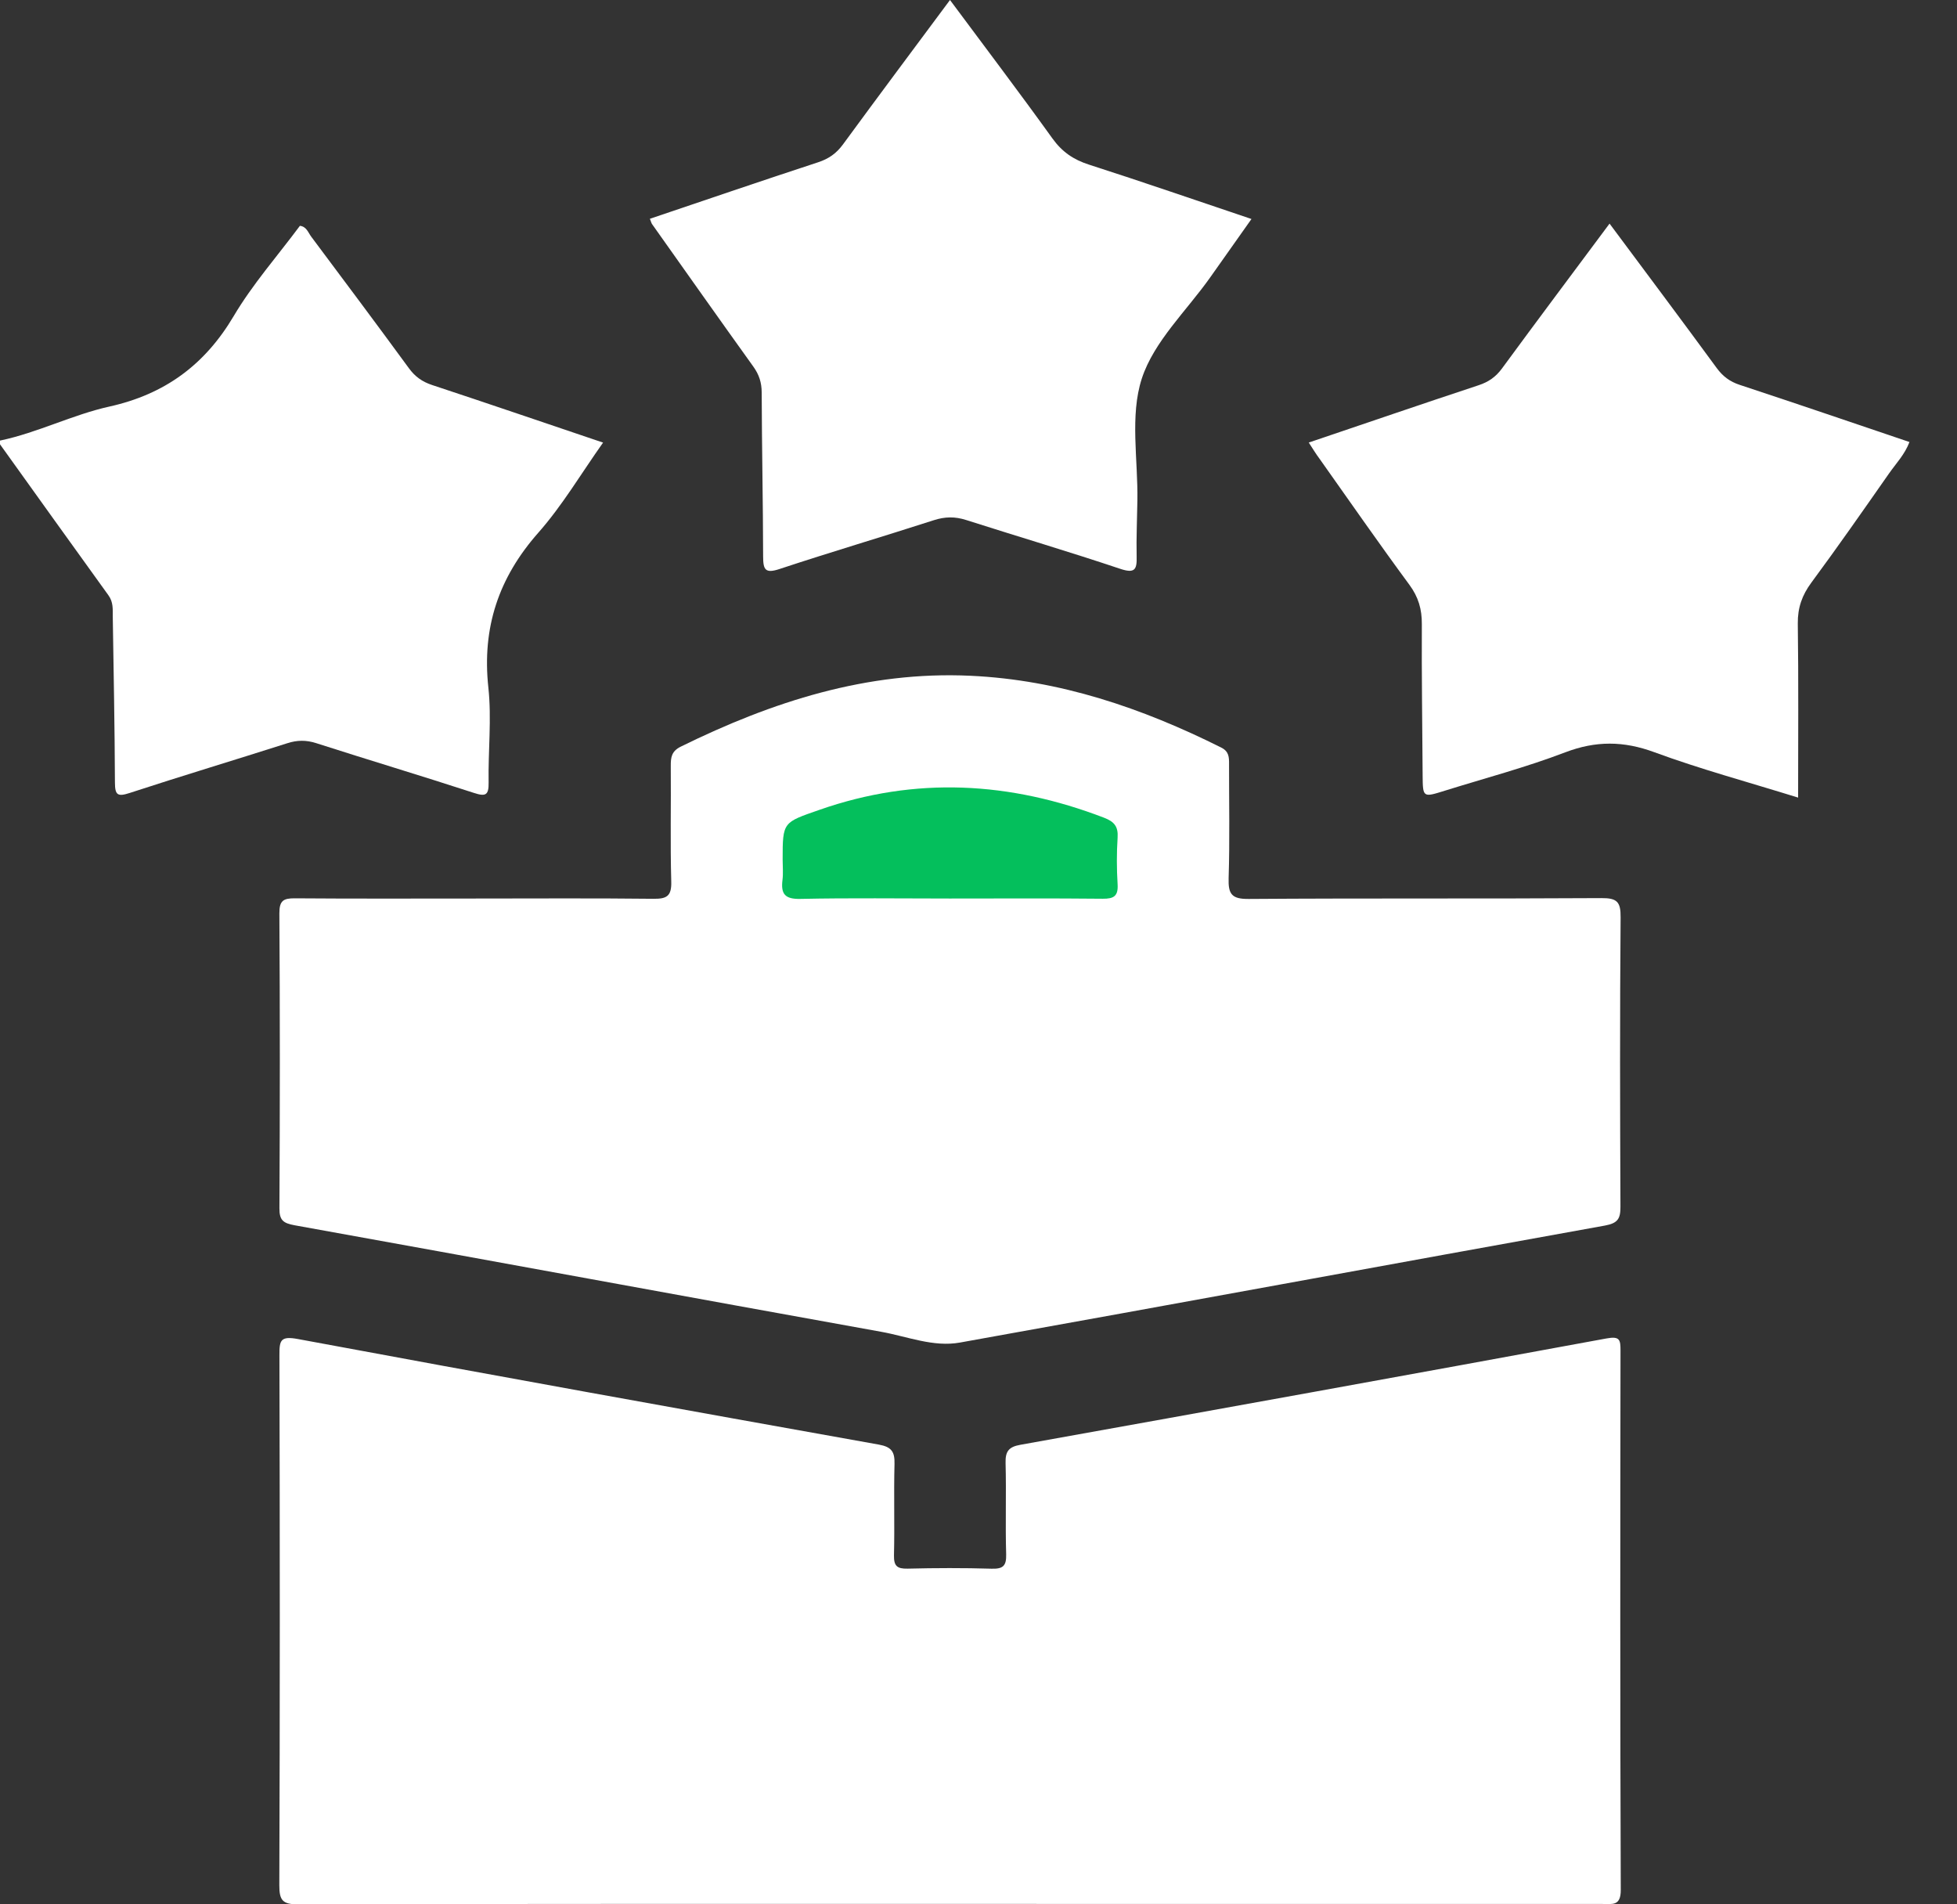 <svg width="37" height="36" viewBox="0 0 37 36" fill="none" xmlns="http://www.w3.org/2000/svg">
<rect x="0" y="0" width="37" height="36" fill="#333333" stroke="none"/>
<g id="Frame" clip-path="url(#clip0_56_78)">
<path id="Vector" d="M0 8.329C0.711 8.18 1.367 7.841 2.071 7.685C3.115 7.453 3.872 6.898 4.418 5.976C4.775 5.373 5.247 4.838 5.67 4.269C5.793 4.282 5.825 4.393 5.882 4.471C6.501 5.299 7.121 6.127 7.731 6.961C7.848 7.122 7.984 7.217 8.171 7.279C9.237 7.631 10.3 7.995 11.402 8.367C10.986 8.954 10.632 9.556 10.178 10.07C9.427 10.921 9.111 11.864 9.233 12.996C9.297 13.588 9.228 14.194 9.238 14.794C9.242 15.034 9.181 15.062 8.959 14.989C7.968 14.666 6.968 14.367 5.976 14.048C5.787 13.988 5.618 13.99 5.432 14.05C4.439 14.367 3.441 14.667 2.45 14.991C2.223 15.065 2.174 15.03 2.173 14.794C2.169 13.748 2.148 12.701 2.132 11.655C2.131 11.517 2.144 11.382 2.049 11.252C1.364 10.304 0.683 9.351 0 8.399C0 8.376 0 8.352 0 8.329Z" fill="white"/>
<path id="Vector_2" d="M17.95 35.992C13.847 35.992 9.743 35.989 5.64 36C5.343 36.001 5.28 35.926 5.281 35.637C5.293 32.297 5.292 28.959 5.283 25.619C5.282 25.336 5.303 25.252 5.636 25.314C9.293 25.994 12.954 26.654 16.616 27.309C16.856 27.352 16.918 27.445 16.912 27.674C16.897 28.249 16.916 28.826 16.902 29.402C16.898 29.605 16.962 29.658 17.159 29.654C17.688 29.641 18.217 29.639 18.746 29.655C18.959 29.661 19.029 29.607 19.023 29.385C19.006 28.809 19.027 28.232 19.012 27.657C19.006 27.439 19.07 27.352 19.29 27.313C22.986 26.65 26.683 25.982 30.375 25.302C30.626 25.256 30.638 25.328 30.638 25.533C30.633 28.931 30.63 32.329 30.643 35.727C30.644 36.034 30.487 35.994 30.299 35.993C26.181 35.992 22.066 35.992 17.95 35.992Z" fill="white"/>
<path id="Vector_3" d="M8.965 16.986C10.094 16.986 11.223 16.978 12.352 16.991C12.607 16.994 12.699 16.941 12.691 16.665C12.671 15.936 12.688 15.207 12.682 14.478C12.681 14.316 12.697 14.2 12.872 14.114C14.6 13.264 16.397 12.683 18.351 12.775C20.033 12.853 21.592 13.384 23.087 14.131C23.237 14.205 23.238 14.315 23.237 14.448C23.236 15.165 23.252 15.883 23.229 16.6C23.22 16.901 23.285 16.997 23.609 16.994C25.832 16.978 28.055 16.992 30.278 16.978C30.572 16.976 30.643 17.048 30.64 17.341C30.625 19.164 30.629 20.987 30.637 22.81C30.638 23.036 30.59 23.123 30.345 23.168C26.279 23.9 22.216 24.651 18.149 25.38C17.647 25.471 17.151 25.264 16.658 25.176C12.961 24.511 9.268 23.828 5.571 23.163C5.352 23.123 5.282 23.067 5.283 22.841C5.293 20.983 5.294 19.124 5.282 17.266C5.281 17.025 5.358 16.98 5.578 16.982C6.706 16.991 7.836 16.986 8.965 16.986Z" fill="white"/>
<path id="Vector_4" d="M12.287 4.136C13.359 3.774 14.411 3.414 15.467 3.068C15.668 3.002 15.812 2.901 15.937 2.731C16.603 1.822 17.277 0.92 17.961 0C18.616 0.882 19.269 1.743 19.899 2.619C20.081 2.872 20.296 3.018 20.588 3.112C21.602 3.438 22.609 3.786 23.661 4.14C23.392 4.521 23.137 4.882 22.882 5.242C22.435 5.875 21.818 6.452 21.588 7.155C21.359 7.858 21.517 8.688 21.504 9.462C21.499 9.815 21.482 10.168 21.49 10.52C21.497 10.769 21.455 10.845 21.179 10.753C20.212 10.429 19.235 10.14 18.265 9.83C18.055 9.763 17.867 9.766 17.655 9.834C16.686 10.147 15.707 10.436 14.74 10.756C14.465 10.848 14.429 10.767 14.428 10.52C14.426 9.486 14.404 8.451 14.401 7.418C14.4 7.232 14.352 7.083 14.244 6.932C13.601 6.036 12.964 5.134 12.327 4.235C12.315 4.217 12.31 4.193 12.287 4.136Z" fill="white"/>
<path id="Vector_5" d="M24.744 8.366C25.831 7.999 26.891 7.634 27.954 7.283C28.143 7.221 28.279 7.126 28.397 6.966C29.063 6.058 29.739 5.157 30.431 4.227C31.121 5.154 31.793 6.051 32.456 6.956C32.572 7.114 32.704 7.214 32.893 7.276C33.961 7.628 35.025 7.992 36.101 8.356C36.015 8.587 35.851 8.757 35.718 8.946C35.233 9.639 34.75 10.333 34.247 11.013C34.071 11.251 33.987 11.488 33.99 11.786C34.005 12.866 33.996 13.946 33.996 15.078C33.037 14.78 32.143 14.539 31.278 14.22C30.695 14.005 30.171 14.002 29.591 14.223C28.848 14.507 28.075 14.711 27.315 14.948C26.901 15.078 26.901 15.077 26.897 14.657C26.891 13.704 26.877 12.752 26.882 11.799C26.884 11.517 26.817 11.286 26.646 11.054C26.068 10.27 25.512 9.469 24.949 8.674C24.88 8.582 24.82 8.483 24.744 8.366Z" fill="white"/>
<path id="Vector_6" d="M17.955 16.986C17.015 16.986 16.074 16.973 15.134 16.993C14.841 17 14.761 16.901 14.794 16.635C14.81 16.508 14.797 16.376 14.797 16.247C14.797 15.533 14.803 15.55 15.497 15.308C17.309 14.675 19.095 14.776 20.87 15.457C21.065 15.531 21.144 15.623 21.13 15.835C21.111 16.127 21.112 16.424 21.13 16.717C21.143 16.94 21.059 16.992 20.848 16.99C19.883 16.98 18.919 16.986 17.955 16.986Z" fill="#04BF5C"/>
</g>
<defs>
<clipPath id="clip0_56_78">
<rect width="36.1" height="36" fill="white"/>
</clipPath>
</defs>
</svg>
